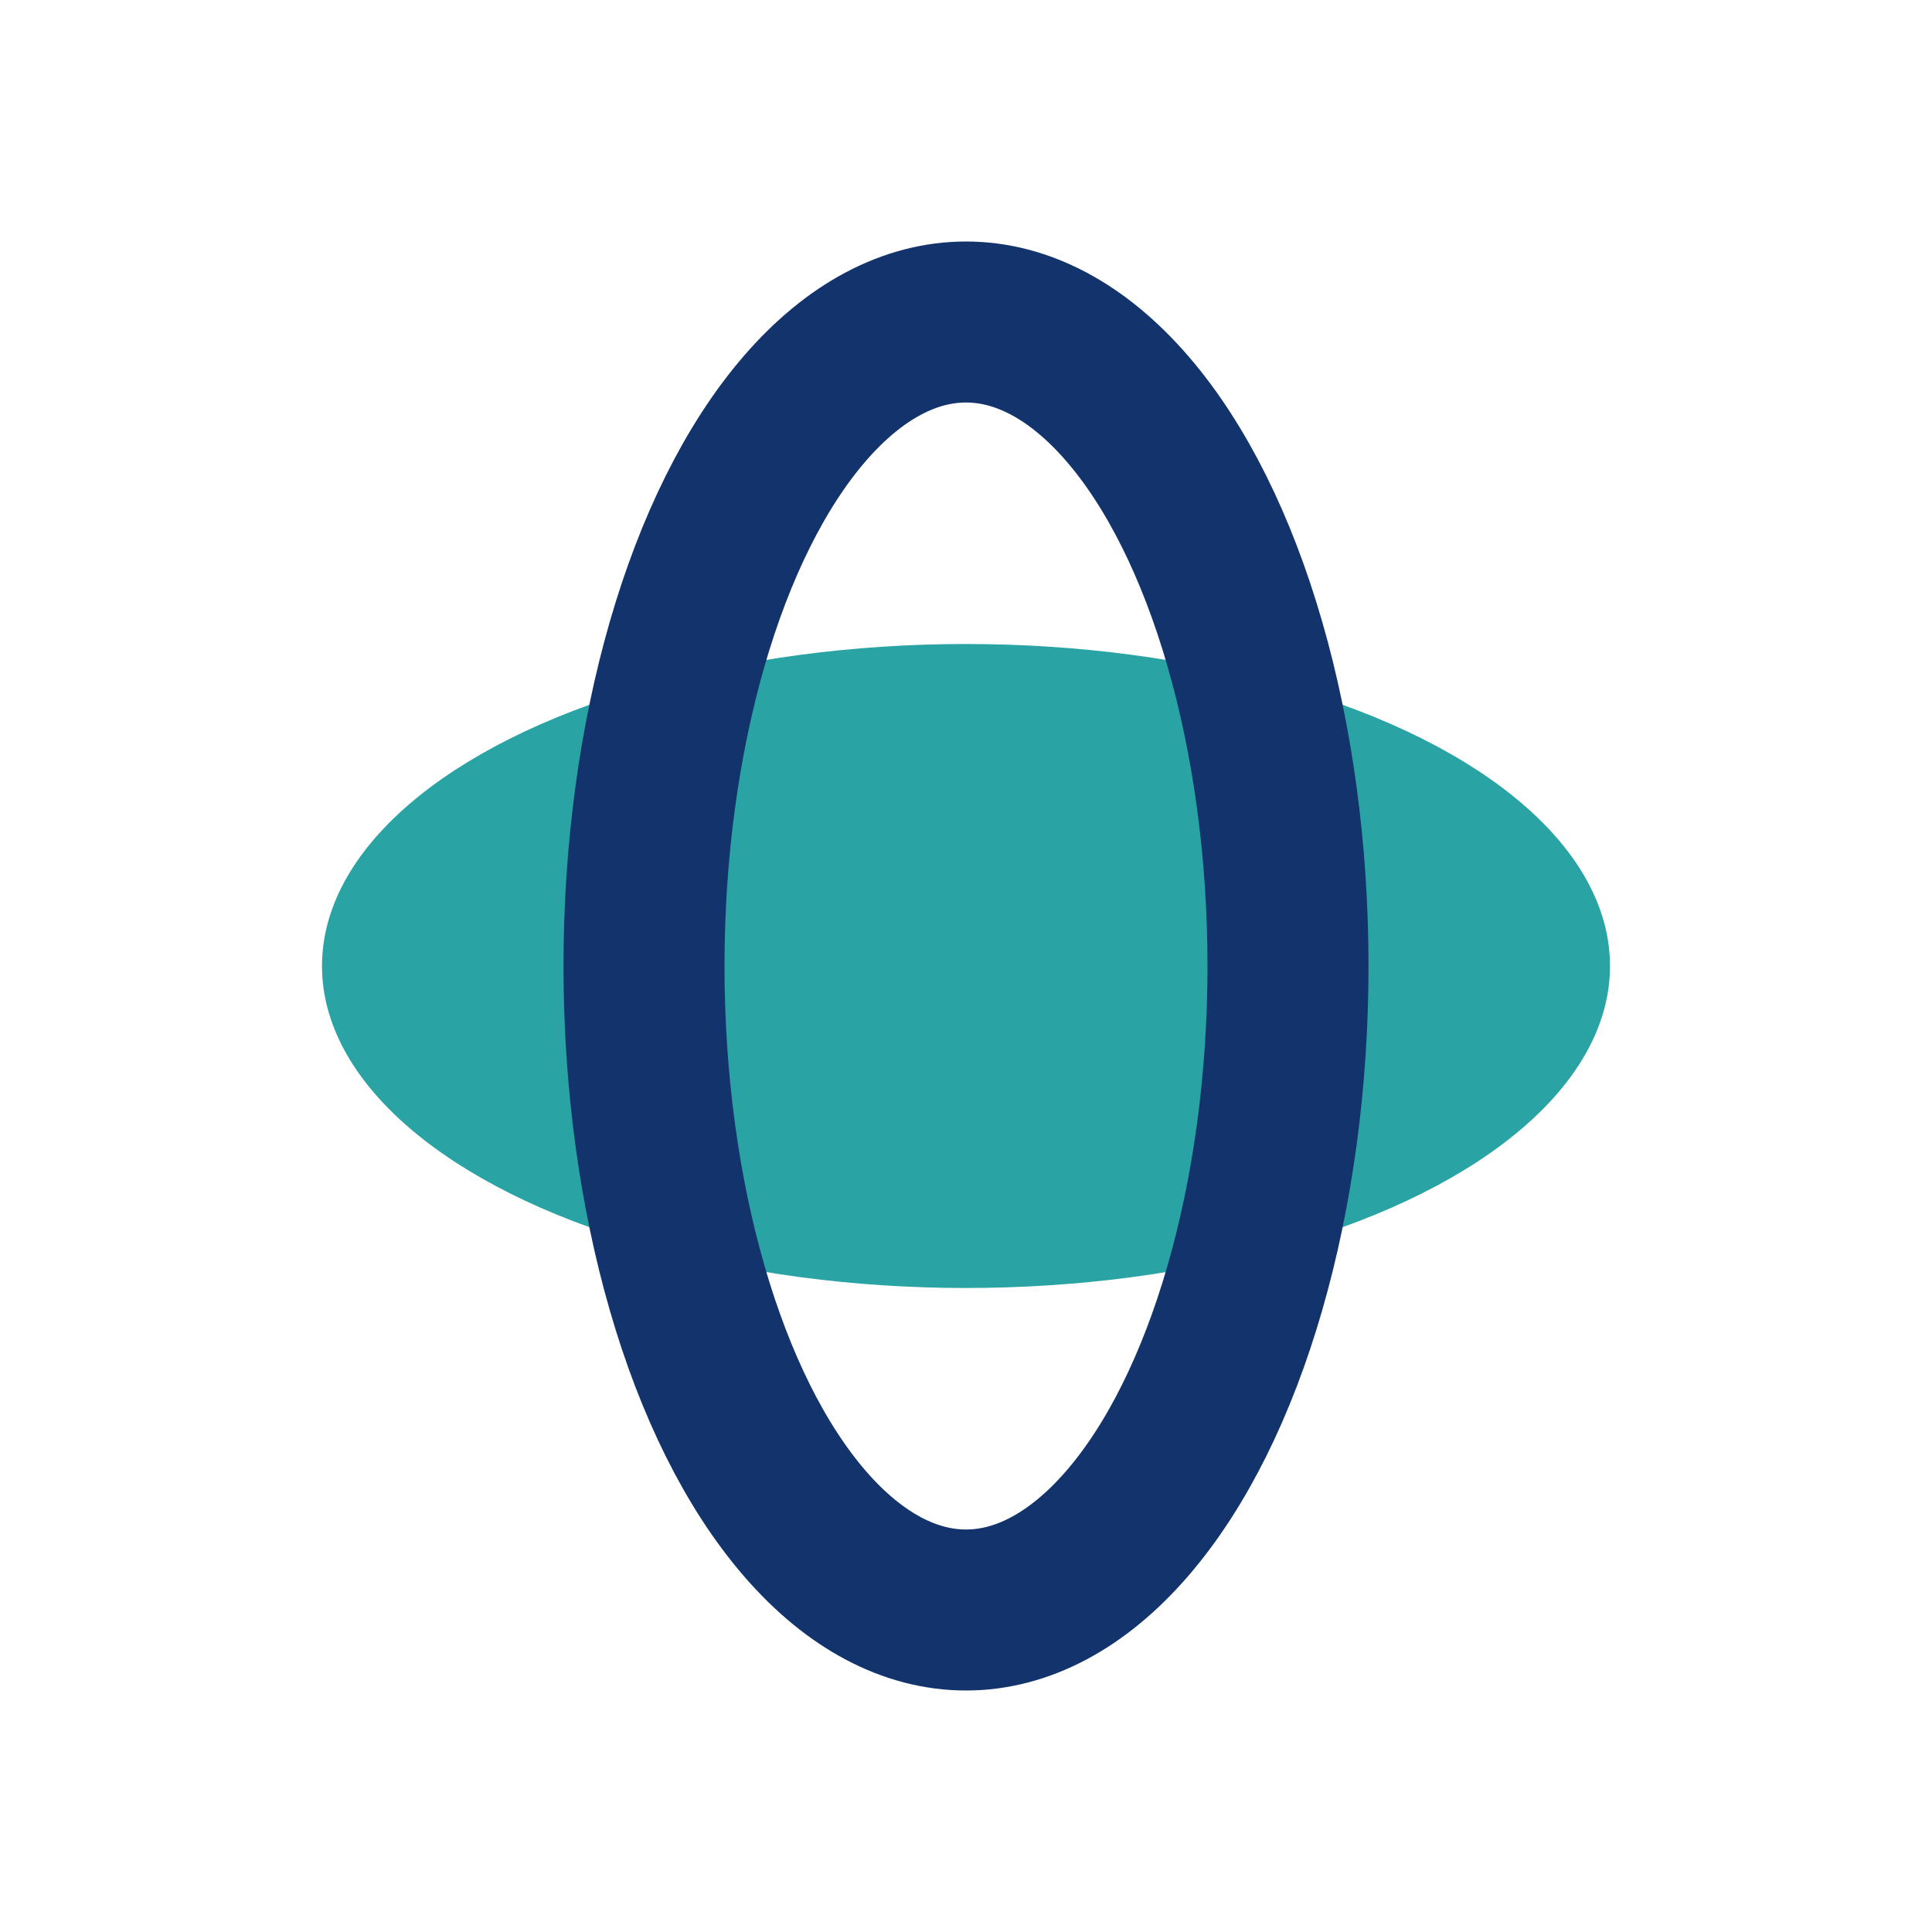 <?xml version="1.0" encoding="UTF-8"?>
<svg xmlns="http://www.w3.org/2000/svg" width="24" height="24" viewBox="0 0 24 24"><ellipse cx="12" cy="12" rx="8" ry="4" fill="#29A3A3"/><ellipse cx="12" cy="12" rx="4" ry="8" fill="none" stroke="#12336C" stroke-width="2"/></svg>